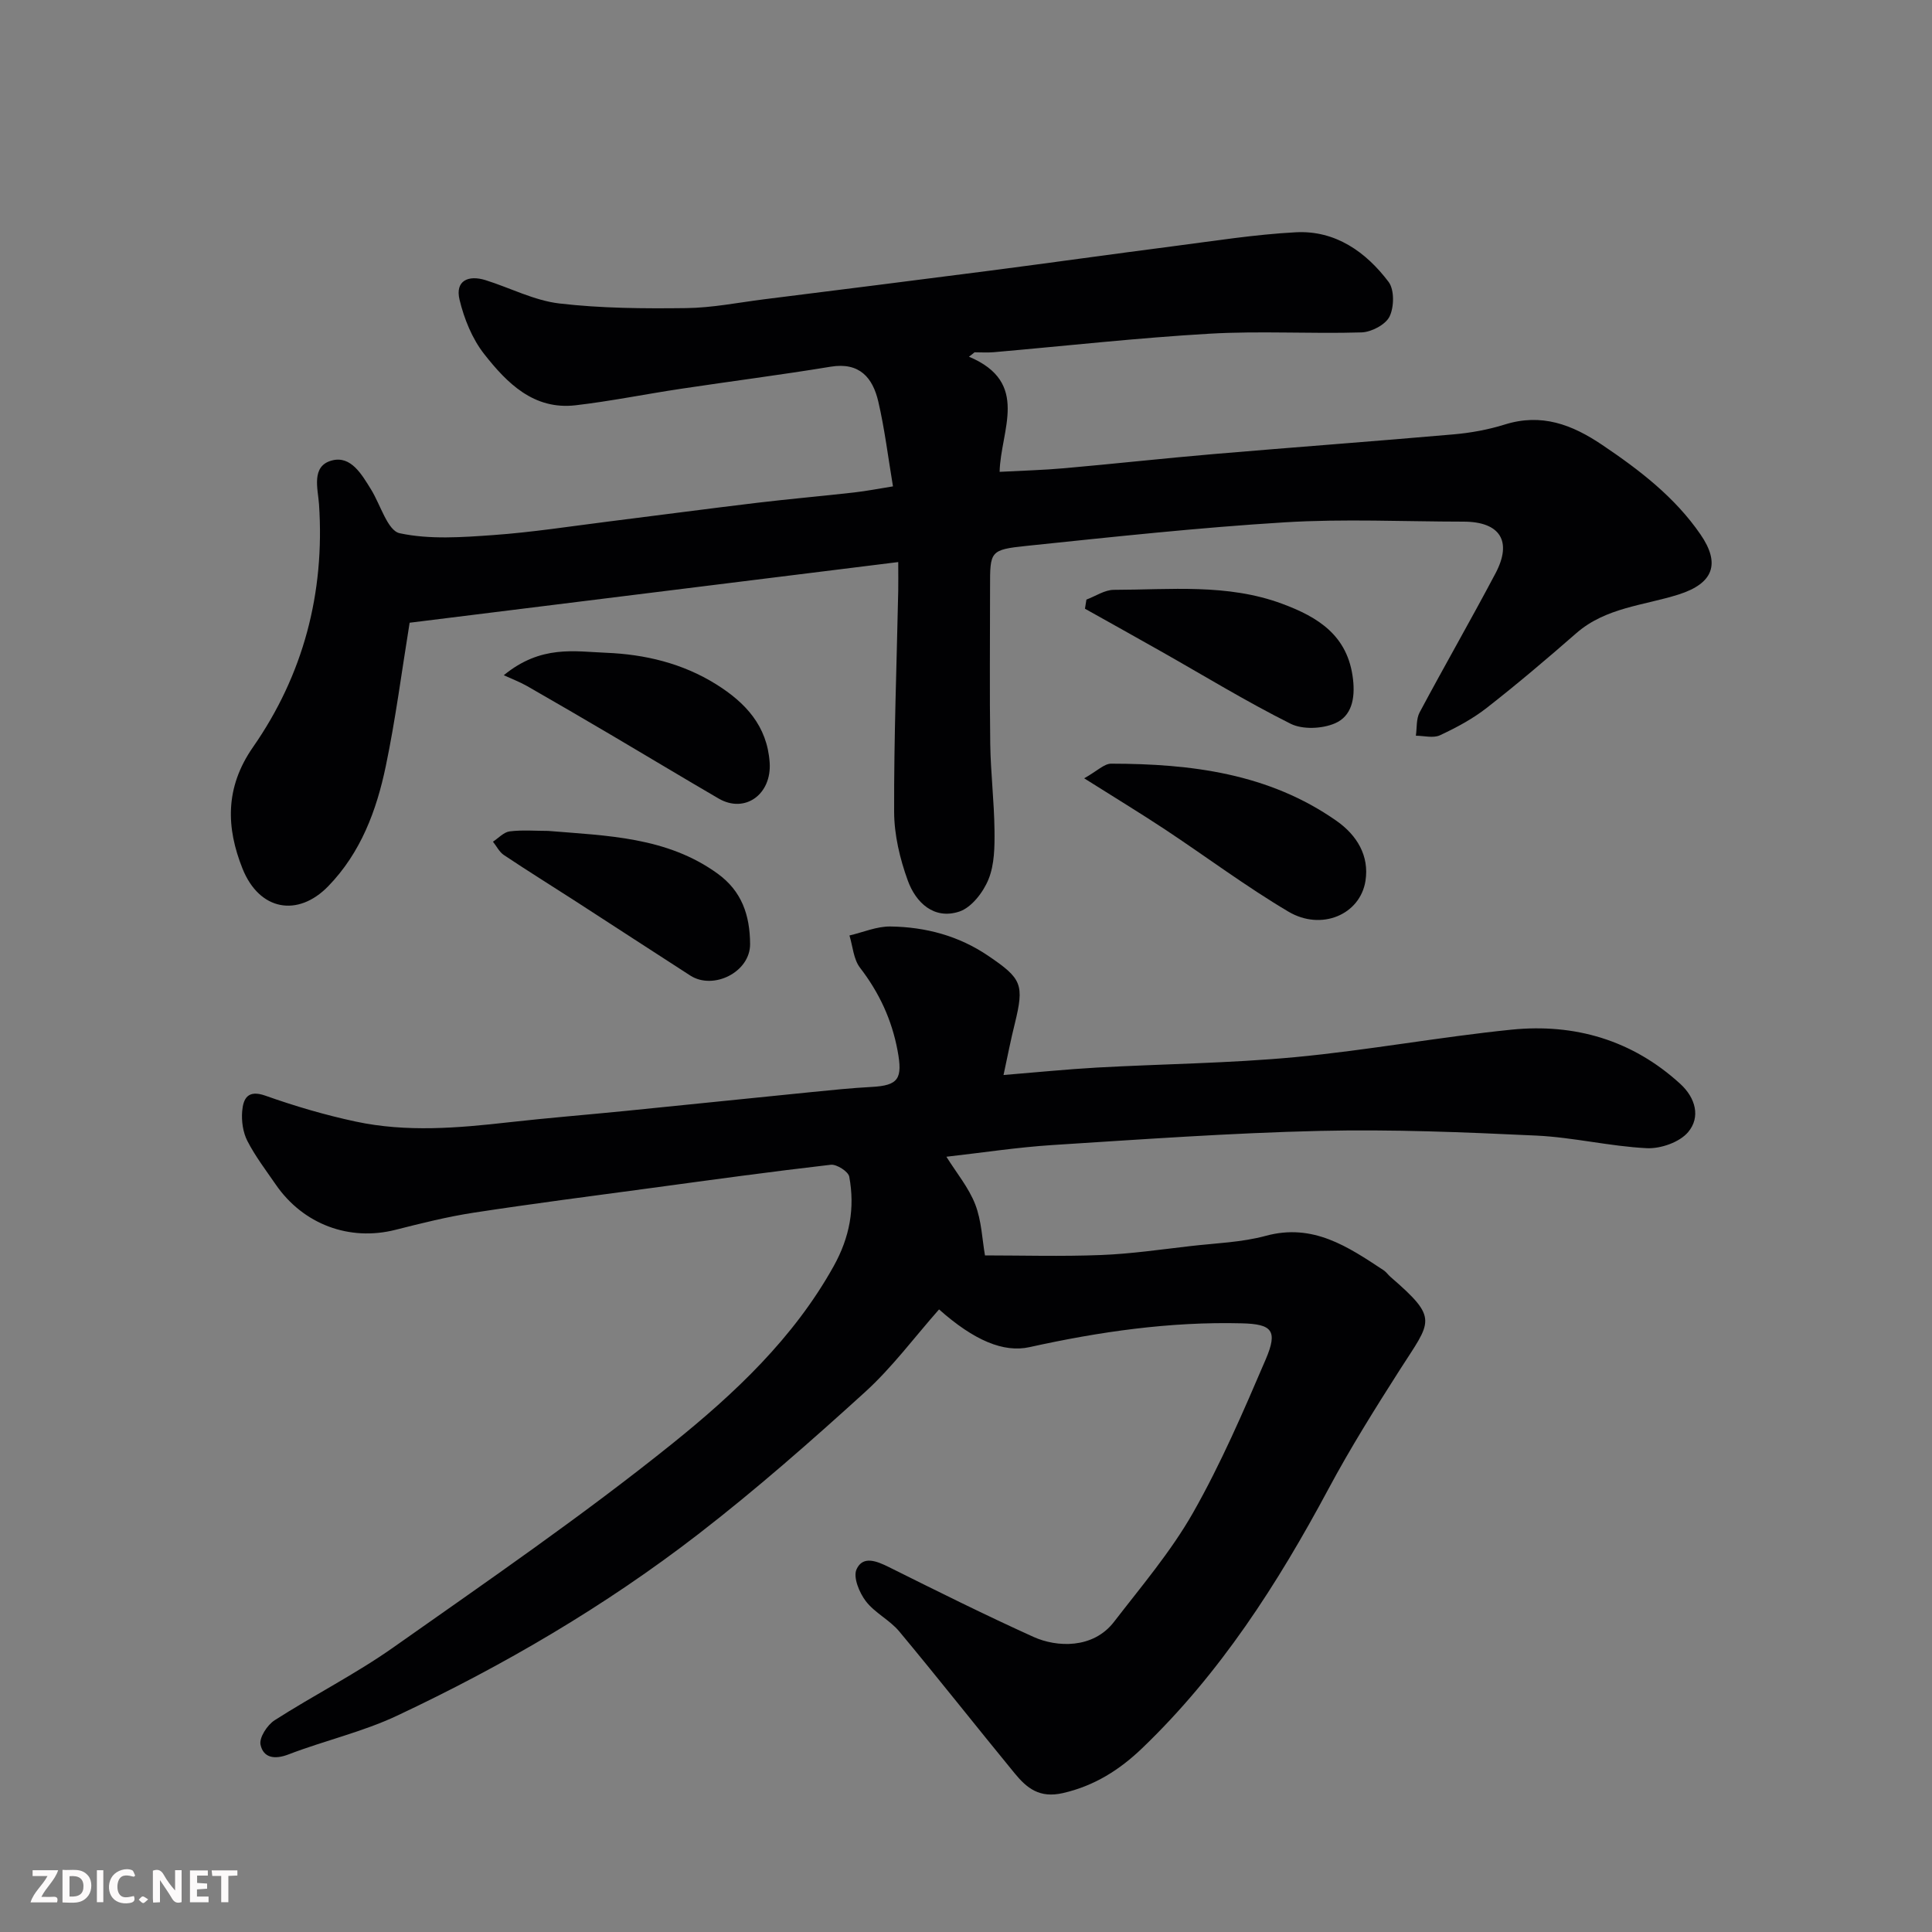 <svg enable-background="new 0 0 400 400" viewBox="0 0 400 400" xmlns="http://www.w3.org/2000/svg"><rect x="0" y="0" width="400" height="400" fill="#808080" stroke="none"/><path d="m207.77 222.57c6.9-.56 13.09-1.19 19.29-1.54 13.7-.76 27.44-.88 41.09-2.16 14.98-1.41 29.82-4.17 44.79-5.69 13.09-1.32 25.02 2.15 34.95 11.23 3.17 2.9 4.23 6.89 1.62 9.98-1.77 2.1-5.69 3.47-8.56 3.33-7.65-.38-15.23-2.25-22.89-2.61-14.91-.7-29.87-1.32-44.78-.97-18.48.43-36.95 1.76-55.4 2.93-7.18.46-14.33 1.56-21.94 2.42 2.08 3.33 4.61 6.37 5.97 9.86 1.32 3.41 1.44 7.29 2.02 10.57 7.59 0 15.81.24 24.01-.08 6.22-.24 12.41-1.15 18.6-1.86 5.2-.6 10.54-.76 15.55-2.12 9.77-2.65 16.99 2.26 24.37 7.13.55.36.93.95 1.44 1.39 10.08 8.71 8.42 9.05 1.94 19.19-5.17 8.1-10.29 16.27-14.82 24.74-10.51 19.61-22.41 38.17-38.58 53.67-4.62 4.42-9.82 7.76-16.38 9.26-4.86 1.11-7.47-1.03-9.99-4.1-8.01-9.76-15.82-19.68-23.89-29.37-1.97-2.37-5.06-3.83-6.92-6.26-1.35-1.76-2.66-4.95-1.93-6.58 1.3-2.91 4.17-1.74 6.71-.48 9.92 4.94 19.85 9.89 29.95 14.46 4.76 2.15 12.3 2.53 16.65-3.12 5.68-7.37 11.8-14.56 16.37-22.6 5.77-10.16 10.43-20.98 15.04-31.74 2.58-6.02 1.28-7.31-4.94-7.47-14.89-.38-29.48 1.73-43.96 4.93-5.37 1.19-11.47-1.37-18.73-7.81-5.07 5.73-9.68 11.98-15.32 17.11-11.19 10.17-22.58 20.19-34.54 29.43-19.3 14.91-40.32 27.21-62.38 37.59-7.15 3.36-15.03 5.15-22.44 8-2.9 1.12-5.22.71-5.8-2.01-.31-1.46 1.4-4.09 2.92-5.06 8.09-5.19 16.75-9.56 24.59-15.09 19.48-13.73 39.18-27.26 57.73-42.17 12.88-10.36 25.11-21.83 33.41-36.73 3.35-6.01 4.44-12.05 3.24-18.55-.2-1.07-2.61-2.61-3.82-2.47-12.35 1.42-24.66 3.12-36.98 4.79-12.32 1.66-24.66 3.25-36.94 5.13-5.46.84-10.85 2.19-16.21 3.55-9.52 2.42-19.11-1.11-24.8-9.39-2.03-2.95-4.23-5.83-5.86-9-.92-1.79-1.25-4.13-1.08-6.16.22-2.59 1.13-4.53 4.81-3.22 6.1 2.16 12.37 4.01 18.7 5.36 10.53 2.25 21.16 1.34 31.76.14 8-.9 16.03-1.54 24.04-2.34 12.9-1.29 25.8-2.63 38.7-3.92 4.09-.41 8.19-.83 12.29-1.05 5.61-.3 6.48-1.7 5.39-7.54-1.2-6.4-3.8-11.98-7.77-17.14-1.35-1.75-1.5-4.43-2.19-6.68 2.83-.66 5.66-1.9 8.47-1.86 7.27.1 14.14 1.91 20.29 6.09 6.94 4.71 7.46 5.9 5.47 14.04-.83 3.29-1.47 6.64-2.33 10.62z" fill="#010103"/><path d="m200.61 73.85c12.73 5.35 6.55 15.19 6.35 23.84 4.69-.25 9.06-.36 13.4-.75 10.31-.91 20.59-2.05 30.9-2.93 16.56-1.41 33.14-2.63 49.7-4.08 3.56-.31 7.16-.97 10.56-2.03 7.64-2.4 13.95-.01 20.24 4.24 7.7 5.19 14.97 10.76 20.29 18.48 4.19 6.07 2.72 10.16-4.5 12.46-7.21 2.29-15.09 2.68-21.2 8.02-6.06 5.29-12.2 10.51-18.54 15.46-2.93 2.29-6.3 4.09-9.68 5.67-1.38.64-3.31.1-4.99.09.24-1.62.05-3.47.78-4.83 5.15-9.65 10.6-19.13 15.71-28.79 3.53-6.67.93-10.69-6.61-10.7-12.33-.01-24.7-.61-36.99.14-17.87 1.09-35.69 3.03-53.5 4.88-7.59.79-7.55 1.11-7.55 8.55 0 10.83-.11 21.67.04 32.49.09 5.94.81 11.87.88 17.8.04 3.42.01 7.12-1.24 10.19-1.08 2.67-3.51 5.84-6.04 6.68-5.25 1.73-9.01-1.85-10.67-6.42-1.64-4.51-2.82-9.48-2.83-14.24-.05-15.27.53-30.53.85-45.8.03-1.62 0-3.24 0-5.9-34.22 4.25-67.82 8.42-101.16 12.56-1.64 10.09-2.91 19.98-4.94 29.71-1.91 9.16-5.18 17.92-11.92 24.85-6.24 6.42-14.25 5.12-17.76-3.7-3.32-8.34-3.69-16.65 2.18-25.09 10.41-14.94 14.91-31.9 13.68-50.28-.22-3.22-1.7-7.95 2.69-9.09 3.95-1.03 6.16 2.92 8.09 6.02 1.95 3.16 3.42 8.52 5.92 9.05 6.21 1.33 12.92.84 19.38.38 8-.57 15.95-1.81 23.91-2.81 10.23-1.28 20.46-2.64 30.7-3.87 6.68-.8 13.39-1.38 20.08-2.14 2.56-.29 5.11-.79 8.06-1.26-1.02-6.09-1.72-11.9-3.04-17.57-1.15-4.92-3.87-8.19-9.85-7.21-10.32 1.7-20.7 3.02-31.05 4.58-7.27 1.09-14.49 2.56-21.78 3.41-8.67 1-14.2-4.61-18.91-10.6-2.49-3.17-4.16-7.31-5.11-11.27-.94-3.93 1.82-5.15 5.38-4.04 5.11 1.6 10.08 4.22 15.29 4.83 8.67 1.01 17.49 1.07 26.24.96 5.38-.06 10.74-1.14 16.11-1.82 15.59-1.96 31.19-3.91 46.78-5.93 12.66-1.64 25.3-3.43 37.96-5.06 8.45-1.09 16.9-2.44 25.39-2.89 8.17-.43 14.49 4.04 19.2 10.27 1.22 1.62 1.16 5.22.2 7.18-.83 1.68-3.75 3.21-5.79 3.28-10.49.32-21.02-.34-31.48.27-14.91.86-29.78 2.53-44.67 3.83-1.32.11-2.66.02-3.98.02-.38.32-.77.62-1.16.91z" fill="#010103"/><path d="m224.47 161.14c2.7-1.52 4.14-3.03 5.58-3.03 16.53.02 32.62 2 46.66 11.84 4.26 2.99 6.8 7.25 6 12.41-1.1 7.01-9.13 10.42-15.95 6.39-8.81-5.22-17.06-11.4-25.61-17.06-5.12-3.38-10.36-6.56-16.68-10.55z" fill="#010103"/><path d="m224.93 124.14c1.9-.71 3.79-2.02 5.69-2.02 11.67-.02 23.47-1.32 34.8 2.87 7.52 2.78 13.68 6.6 14.71 15.67.46 4.01-.3 7.61-3.72 9.09-2.65 1.15-6.71 1.34-9.21.09-9.18-4.59-17.96-9.97-26.91-15.03-5.21-2.95-10.44-5.86-15.66-8.78.1-.63.2-1.26.3-1.89z" fill="#010103"/><path d="m104.3 139.8c7.71-6.32 14.66-4.91 21.19-4.65 8 .32 15.8 2.16 22.79 6.53 6.08 3.8 10.55 8.62 11.07 16.19.45 6.58-5.11 10.64-10.58 7.45-7.32-4.26-14.57-8.64-21.87-12.94-5.9-3.47-11.81-6.93-17.76-10.33-1.55-.88-3.23-1.51-4.84-2.25z" fill="#010103"/><path d="m113.49 172.03c12.18 1.01 24.56 1.22 35.09 8.85 4.99 3.62 6.68 8.57 6.72 14.56.04 5.83-7.61 9.61-12.38 6.54-7.94-5.12-15.86-10.28-23.79-15.41-4.93-3.18-9.92-6.28-14.8-9.54-.95-.63-1.52-1.83-2.27-2.77 1.15-.74 2.24-1.98 3.46-2.13 2.62-.33 5.31-.1 7.97-.1z" fill="#010103"/><g fill="#fcfafa"><path d="m37.59 393.81c-.92.31-1.52.05-2-.78-.7-1.2-1.52-2.34-2.47-3.78v4.59c-.55.03-.95.05-1.41.07-.03-.37-.06-.64-.06-.91 0-1.91 0-3.81 0-5.7 1.13-.41 1.77-.03 2.29.91.62 1.11 1.38 2.14 2.31 3.19v-4.2h1.35v6.61z"/><path d="m12.94 393.88v-6.75c1.9.19 3.93-.54 5.37 1.29.8 1.01.78 2.88.03 3.97-1.37 1.97-3.4 1.51-5.4 1.49m1.45-1.22c2.04.12 2.92-.58 2.89-2.21-.03-1.51-.98-2.19-2.89-2z"/><path d="m11.81 393.87h-5.49c.68-2.18 2.47-3.48 3.51-5.45h-3.08v-1.21h5.29c-.71 2.13-2.44 3.48-3.47 5.51.86 0 1.63.04 2.39-.01.79-.05 1.14.21.85 1.16"/><path d="m39.33 393.86v-6.61h3.7v1.07h-2.22v1.52c.68.04 1.34.09 2.07.13v1.07c-.72.05-1.38.09-2.1.14v1.48h2.4v1.19h-3.84z"/><path d="m27.71 388.56c-1.15-.3-2.46-.61-3.1.64-.37.73-.41 1.93-.06 2.67.63 1.35 1.99.93 3.17.68.35.94-.01 1.32-.93 1.46-1.62.25-3.05-.27-3.76-1.48-.73-1.24-.6-3.03.31-4.17.88-1.11 2.71-1.7 4-1.16.32.13.44.74.65 1.12-.1.08-.19.16-.28.24"/><path d="m49.15 387.24v1.07c-.59.02-1.17.05-1.87.08v5.44h-1.48v-5.44h-1.85c-.05-.4-.08-.73-.13-1.15z"/><path d="m20.06 387.21h1.33v6.62h-1.33z"/><path d="m30.68 393.25c-.49.38-.8.79-1.05.76-.32-.05-.6-.45-.9-.7.26-.24.51-.64.8-.67.29-.04.62.3 1.15.61"/></g></svg>